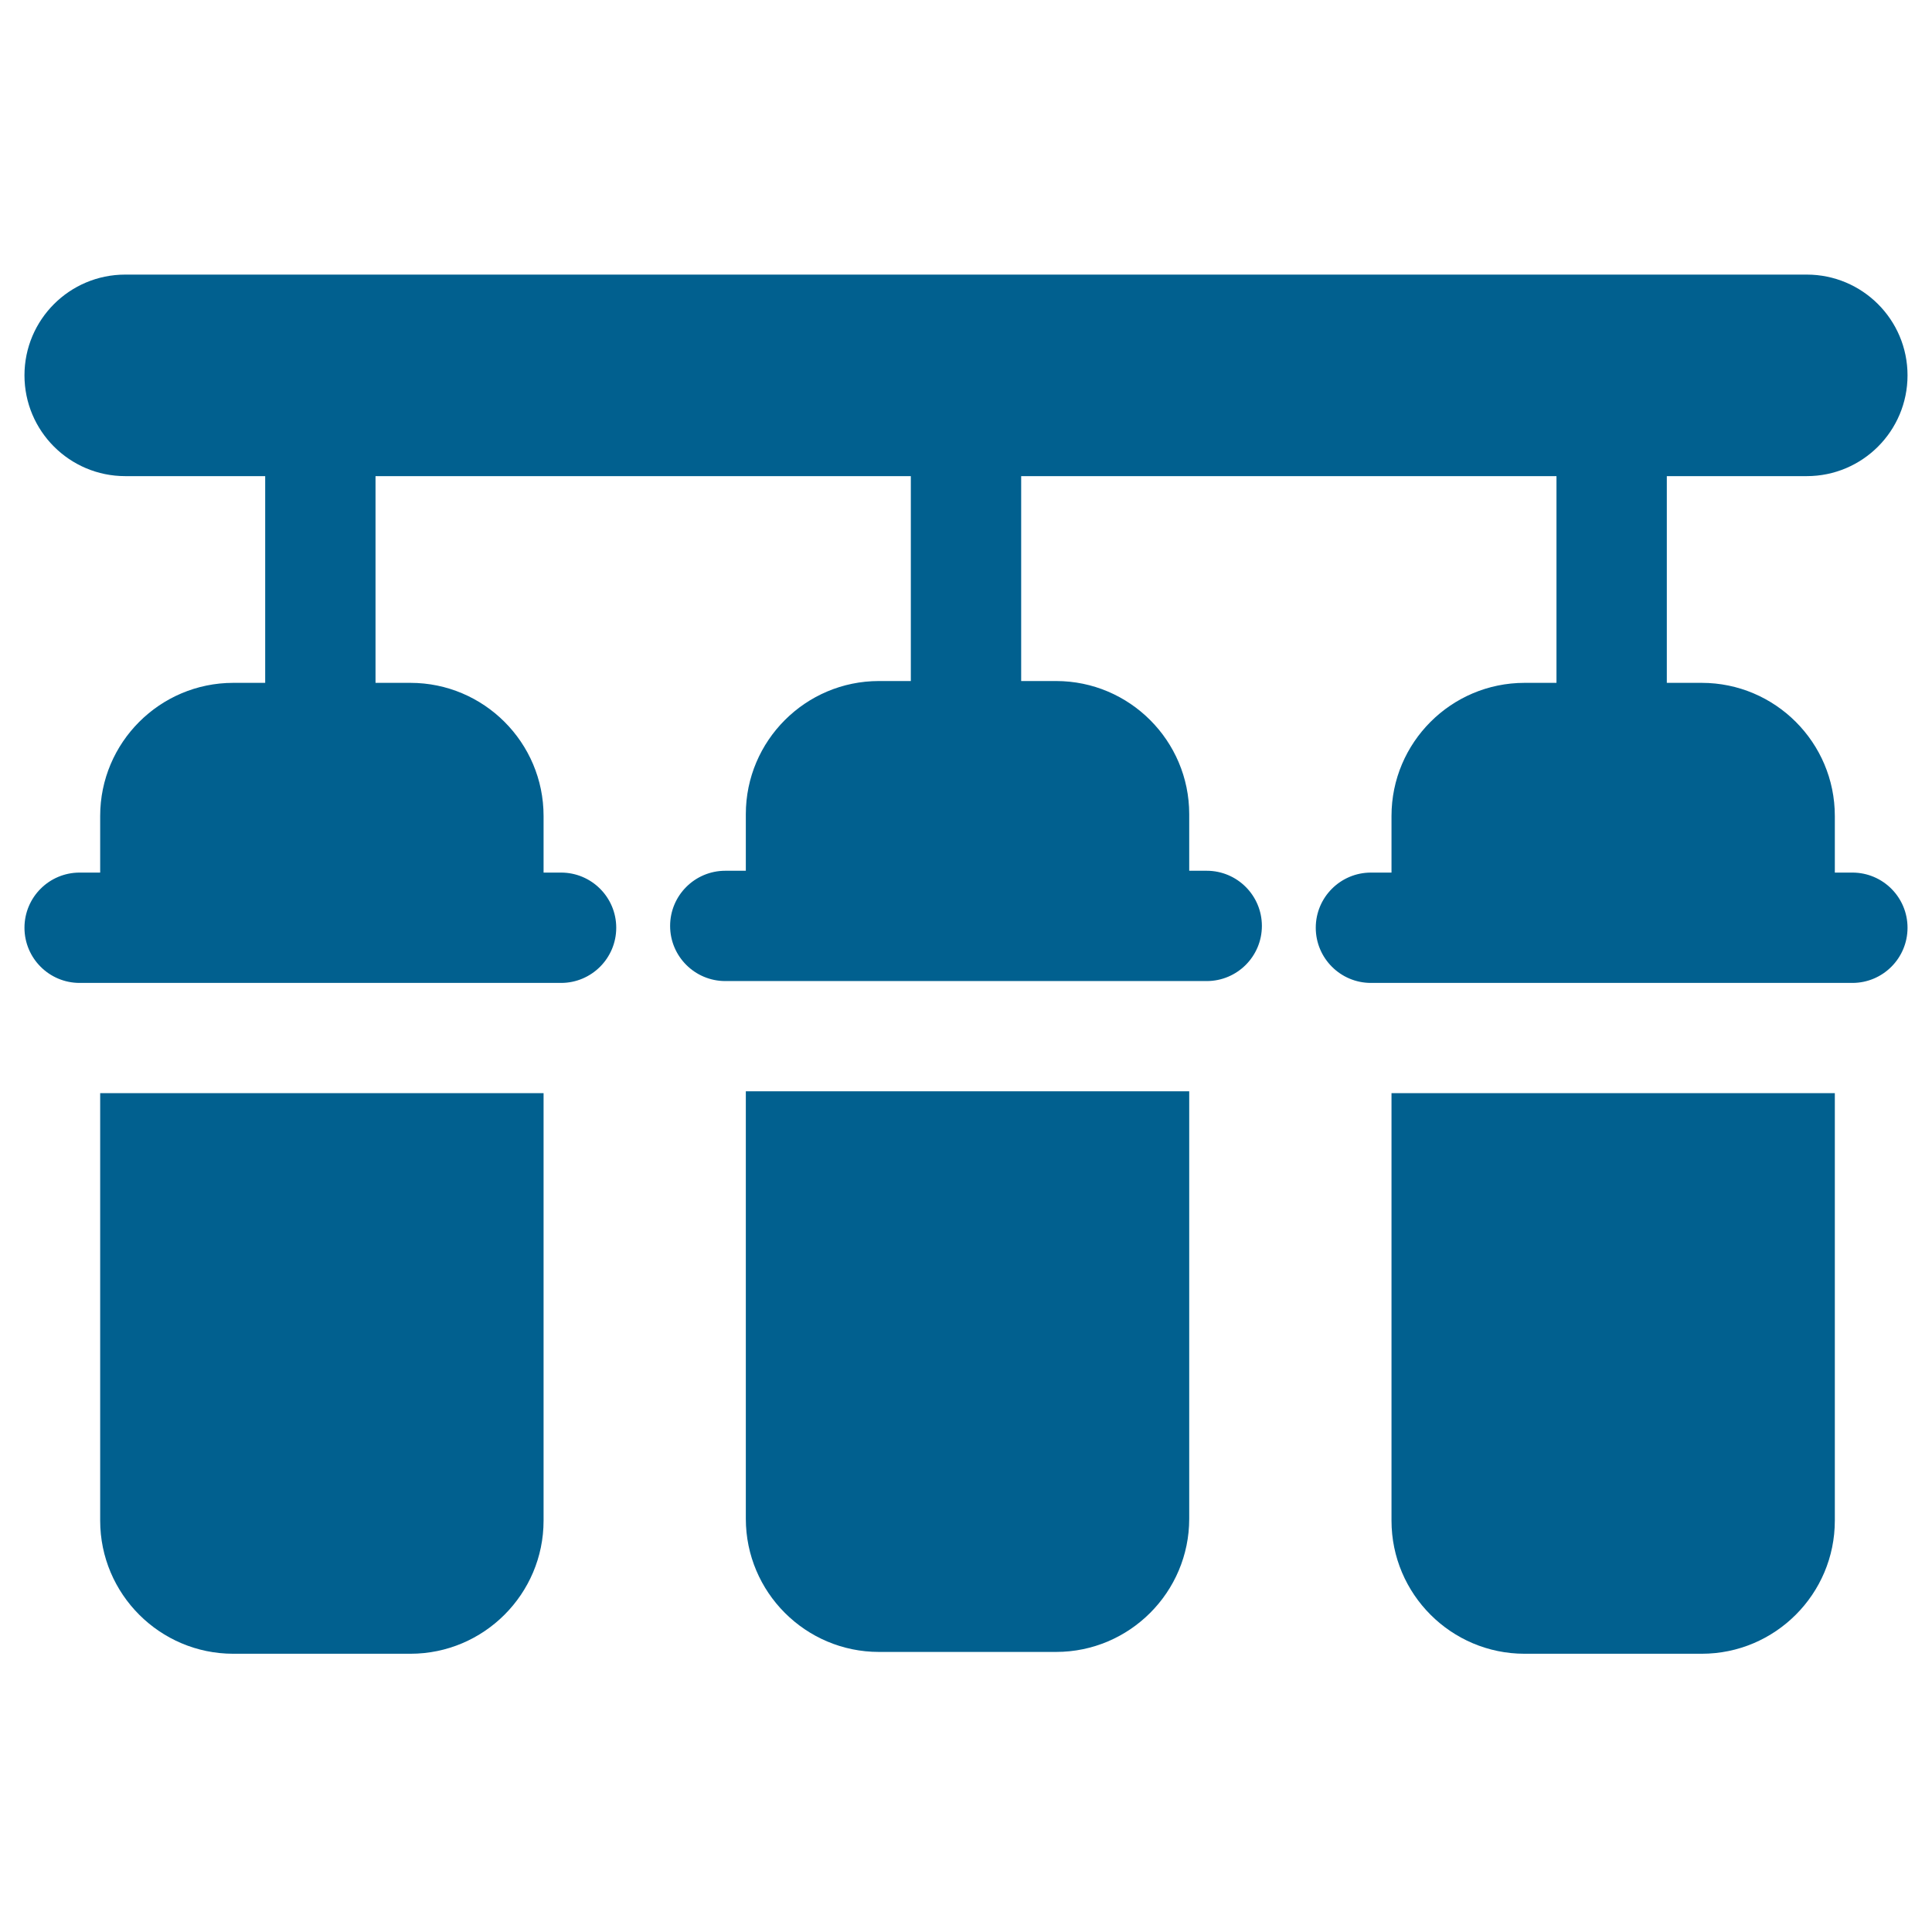 <?xml version="1.0" encoding="UTF-8"?>
<svg xmlns="http://www.w3.org/2000/svg" width="54" height="54" viewBox="0 0 54 54" fill="none">
  <g clip-path="url(#clip0_3_365)">
    <path d="M50.499 13.308C52.055 13.308 53.316 12.047 53.316 10.491C53.316 8.935 52.054 7.675 50.499 7.675H3.501C1.945 7.675 0.684 8.935 0.684 10.491C0.684 12.047 1.945 13.308 3.501 13.308H7.412V19.086H6.52C4.469 19.086 2.8 20.755 2.8 22.806V24.389H2.226C1.374 24.389 0.684 25.079 0.684 25.931C0.684 26.782 1.374 27.473 2.226 27.473H15.682C16.533 27.473 17.224 26.782 17.224 25.931C17.224 25.079 16.533 24.389 15.682 24.389H15.193V22.806C15.193 20.755 13.524 19.086 11.472 19.086H10.496V13.308H25.458V19.035H24.567C22.515 19.035 20.846 20.704 20.846 22.756V24.338H20.273C19.421 24.338 18.73 25.028 18.73 25.88C18.73 26.731 19.421 27.421 20.273 27.421H33.728C34.579 27.421 35.27 26.731 35.27 25.88C35.27 25.028 34.579 24.338 33.728 24.338H33.239V22.756C33.239 20.704 31.569 19.035 29.518 19.035H28.542V13.308H43.504V19.086H42.612C40.561 19.086 38.893 20.755 38.893 22.806V24.389H38.318C37.467 24.389 36.776 25.079 36.776 25.931C36.776 26.782 37.467 27.473 38.318 27.473H51.774C52.626 27.473 53.316 26.782 53.316 25.931C53.316 25.079 52.626 24.389 51.774 24.389H51.284V22.806C51.284 20.755 49.616 19.086 47.564 19.086H46.588V13.308H50.499Z" fill="#01608F"></path>
    <path d="M2.8 42.502C2.8 44.553 4.469 46.223 6.52 46.223H11.472C13.523 46.223 15.193 44.553 15.193 42.502V30.554H2.8V42.502Z" fill="#01608F"></path>
    <path d="M20.846 42.45C20.846 44.502 22.515 46.172 24.567 46.172H29.518C31.569 46.172 33.239 44.502 33.239 42.45V30.502H20.846V42.45Z" fill="#01608F"></path>
    <path d="M38.893 42.502C38.893 44.553 40.561 46.223 42.612 46.223H47.564C49.616 46.223 51.284 44.553 51.284 42.502V30.554H38.893V42.502Z" fill="#01608F"></path>
  </g>
  <defs>
    <clipPath id="clip0_3_365">
      <rect width="52.632" height="52.632" fill="white" transform="translate(0.684 0.684)"></rect>
    </clipPath>
  </defs>
</svg>
